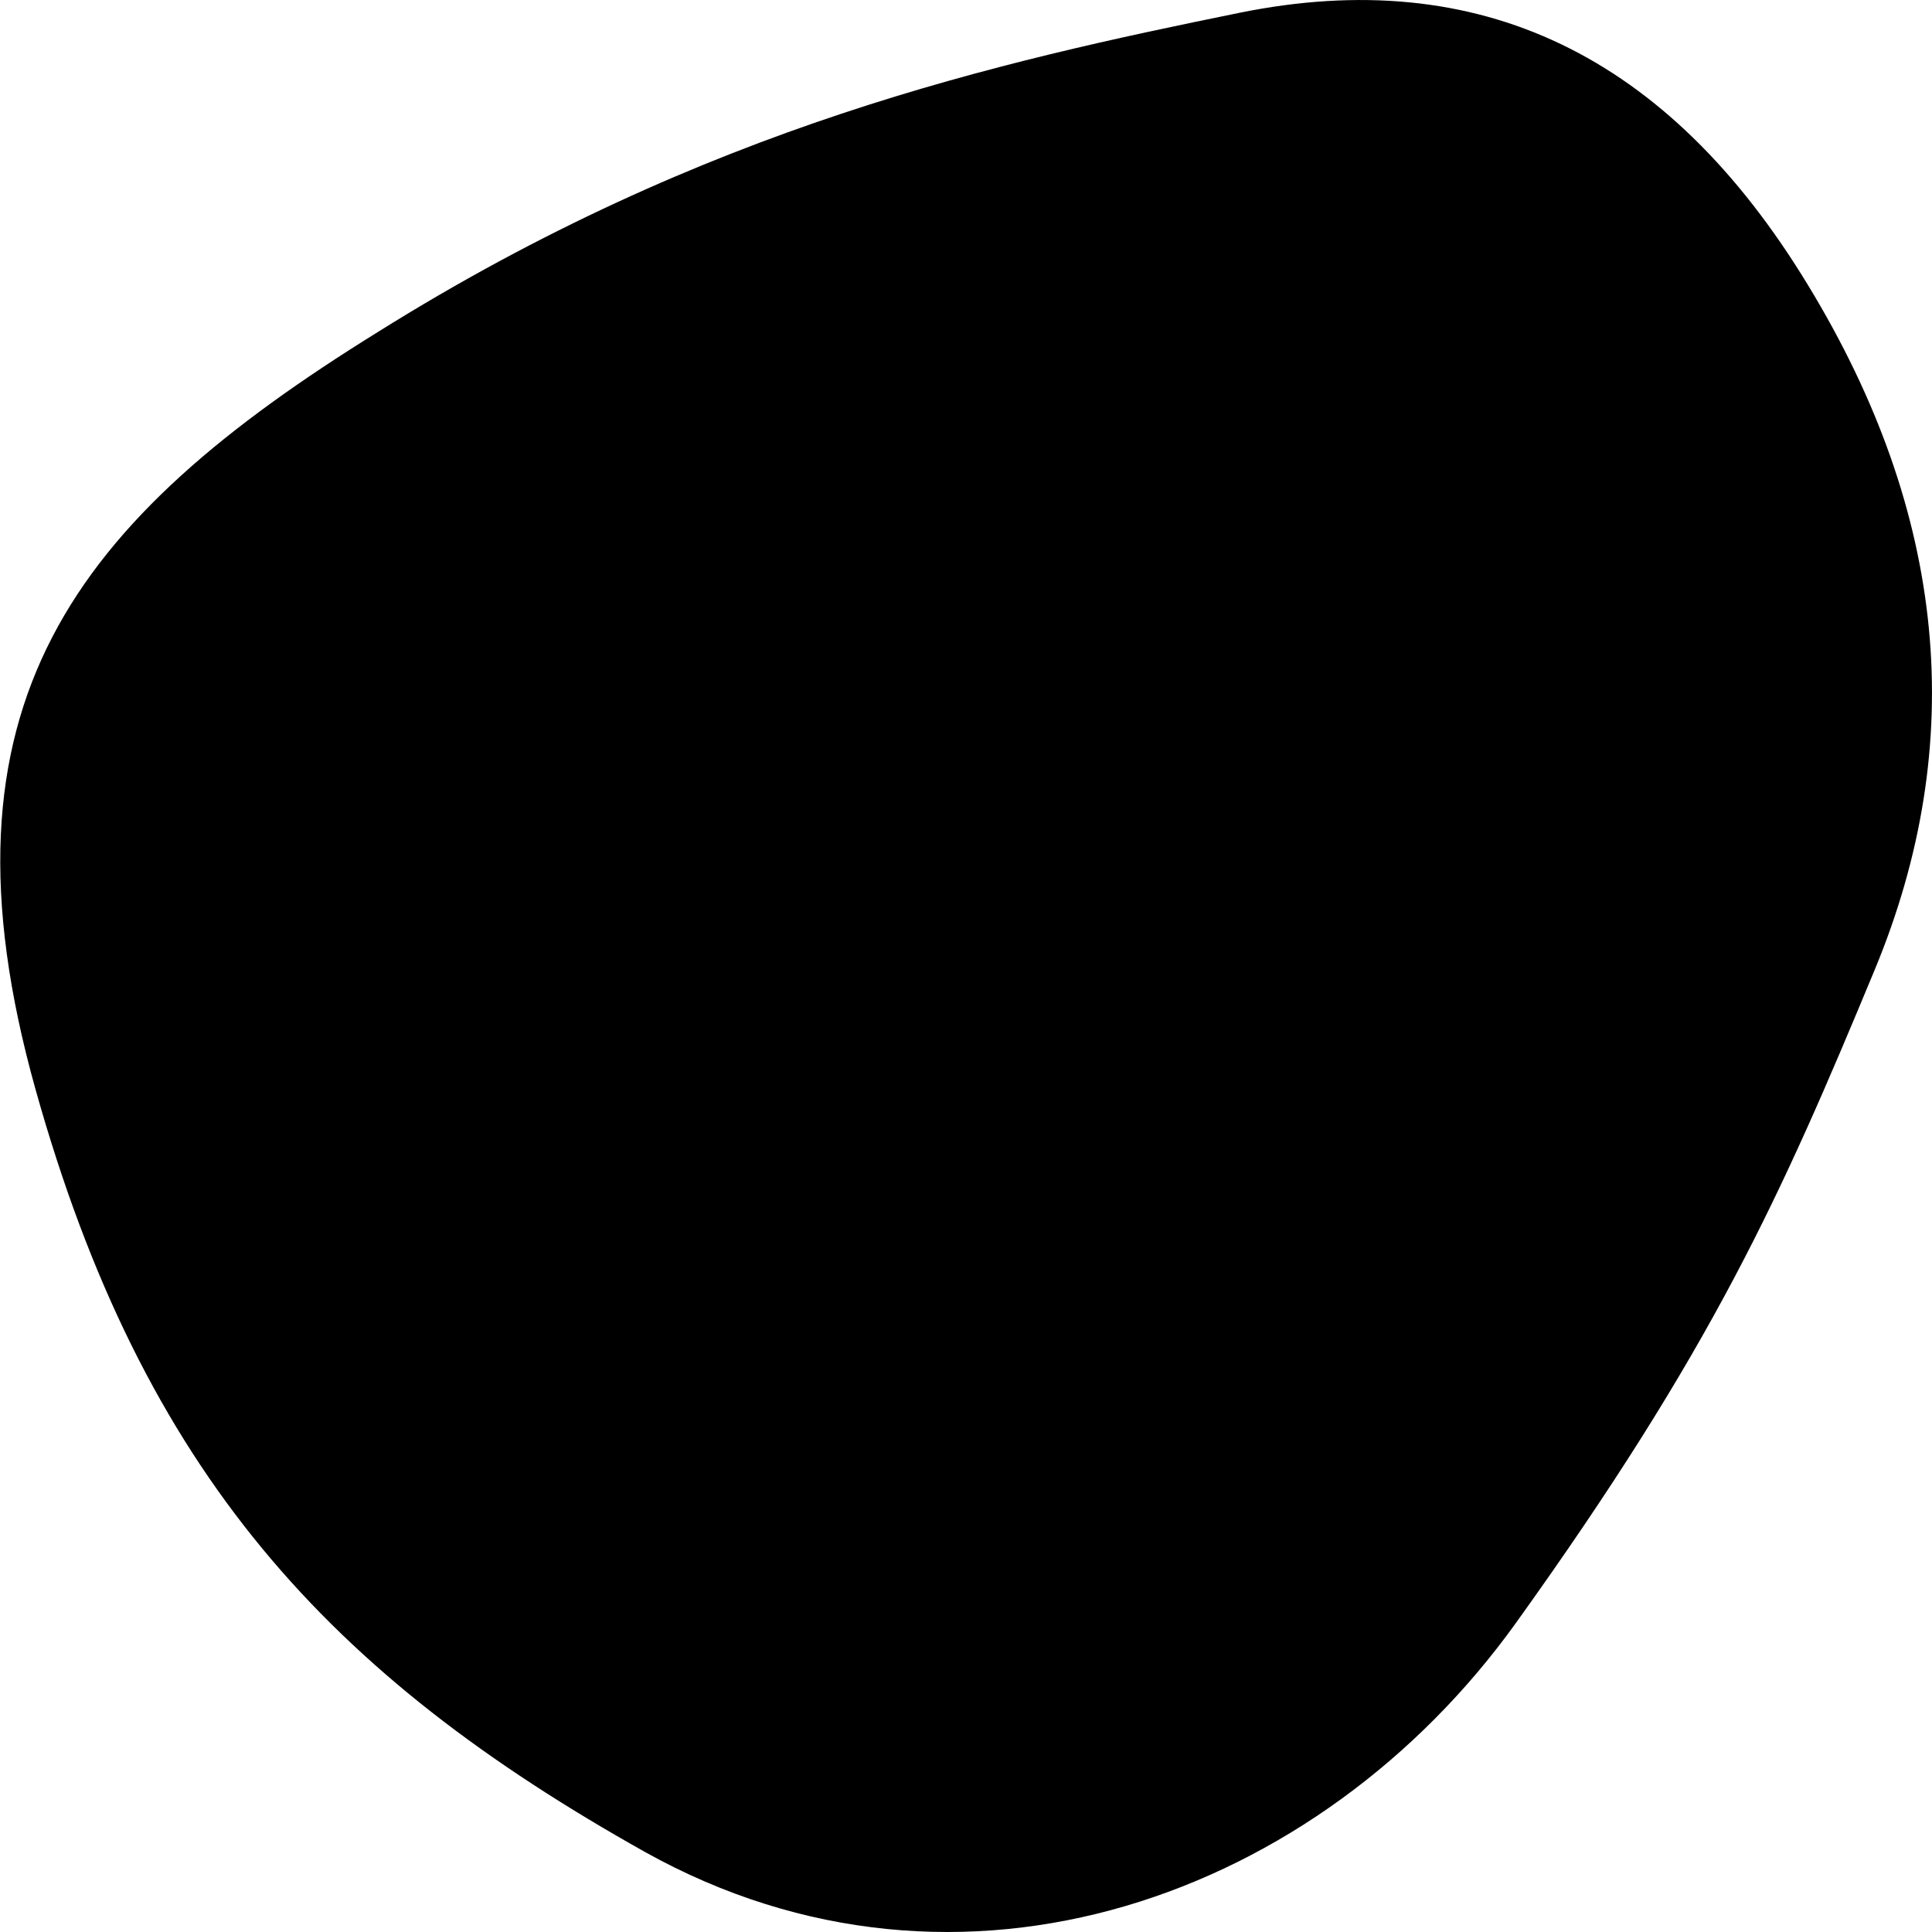 <svg xmlns="http://www.w3.org/2000/svg" xmlns:xlink="http://www.w3.org/1999/xlink" id="Layer_1" x="0px" y="0px" viewBox="0 0 300 300" style="enable-background:new 0 0 300 300;" xml:space="preserve"><path id="blob_1_" d="M100.2,287.6c-49.1-27.5-78-58.8-94.7-118.5s6-88.3,53.1-117.5c51.1-32,96.5-42,133.8-49.6s66.6,6.5,88.3,42.2 c21.7,35.6,25,71.2,10.4,106.4s-25.2,58.9-55.7,101.4S149.2,314.9,100.2,287.6z"></path></svg>